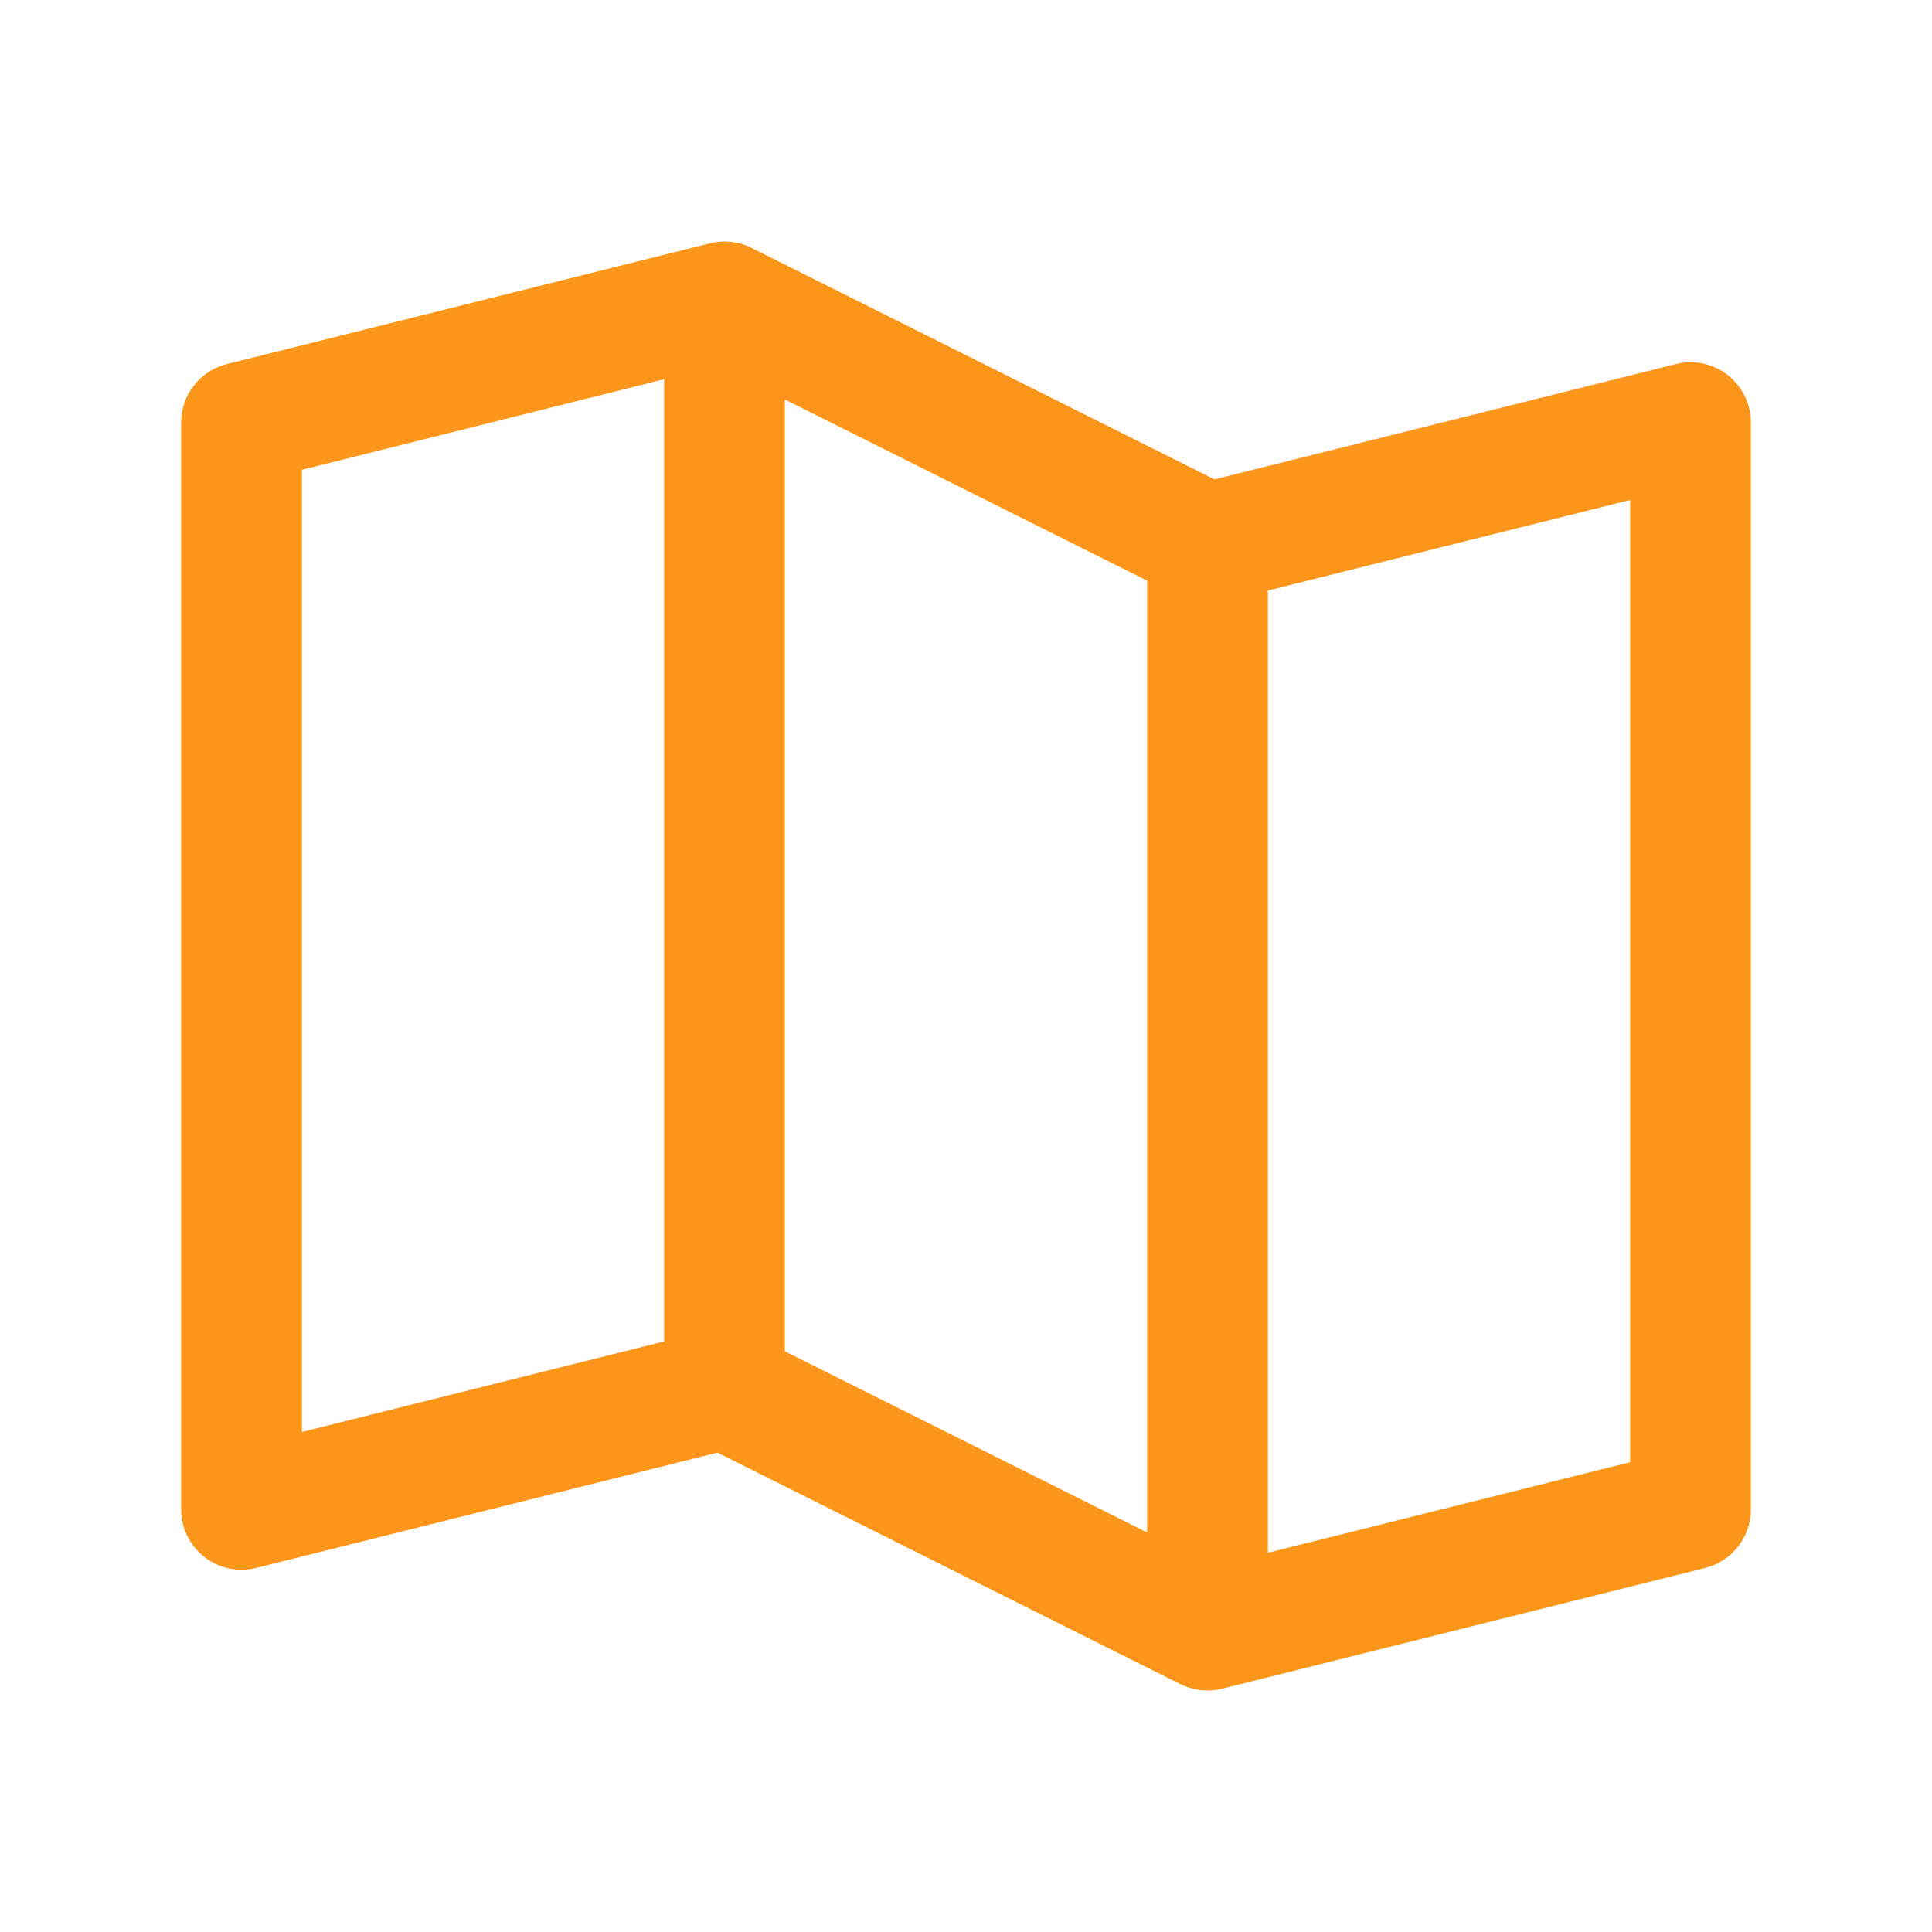 <svg xmlns="http://www.w3.org/2000/svg" width="40" height="40" viewBox="0 0 40 40" fill="none"><g id="Frame"><path id="Vector" d="M35.769 7.764C35.619 7.647 35.445 7.566 35.259 7.527C35.073 7.488 34.881 7.491 34.697 7.538L25.145 9.925L15.559 5.131C15.292 4.998 14.986 4.965 14.697 5.038L4.697 7.538C4.426 7.605 4.186 7.761 4.015 7.981C3.843 8.201 3.75 8.471 3.75 8.75V31.25C3.75 31.44 3.793 31.627 3.877 31.798C3.96 31.969 4.081 32.118 4.231 32.235C4.381 32.352 4.555 32.433 4.741 32.473C4.927 32.512 5.119 32.509 5.303 32.463L14.855 30.075L24.441 34.869C24.615 34.955 24.806 34.999 25 35C25.102 35 25.204 34.987 25.303 34.963L35.303 32.463C35.574 32.395 35.814 32.239 35.985 32.019C36.157 31.799 36.25 31.529 36.25 31.25V8.75C36.25 8.56 36.207 8.372 36.123 8.201C36.04 8.031 35.919 7.881 35.769 7.764ZM16.25 8.272L23.75 12.022V31.728L16.25 27.978V8.272ZM6.25 9.727L13.75 7.852V27.773L6.25 29.648V9.727ZM33.75 30.273L26.25 32.148V12.227L33.75 10.352V30.273Z" fill="#FC961B"></path></g></svg>